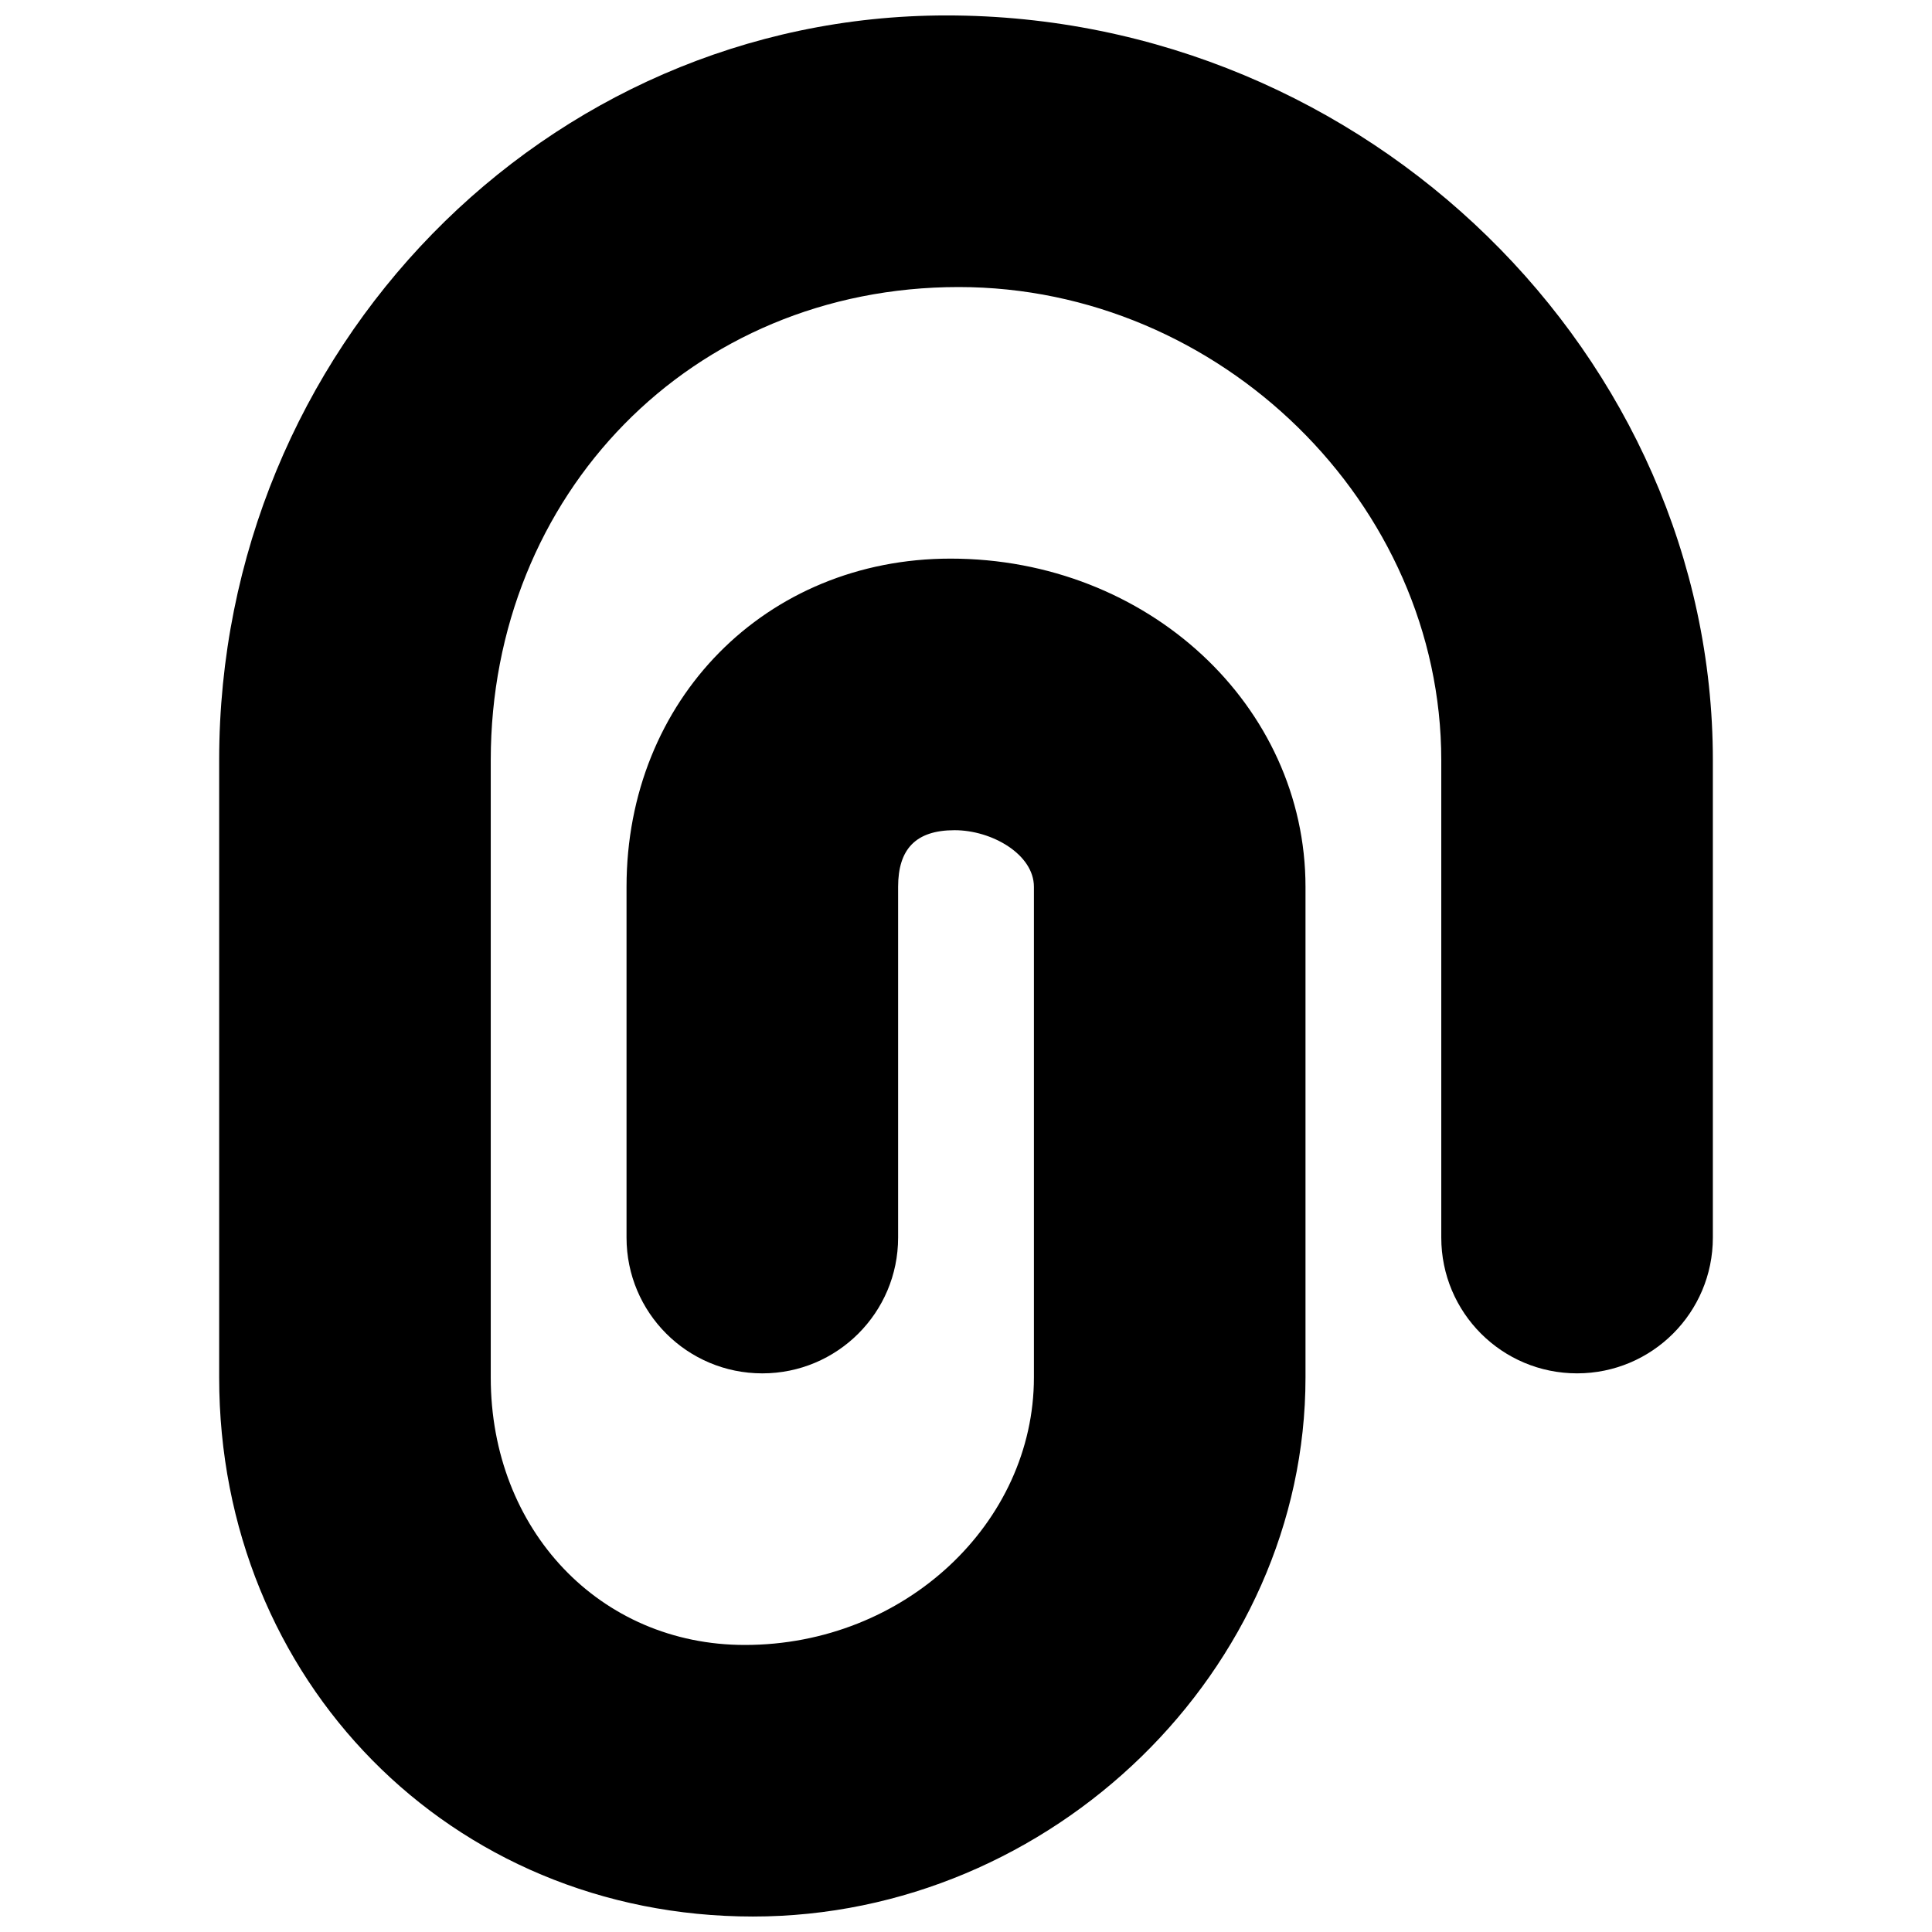 <?xml version="1.0" encoding="UTF-8"?>
<!-- Uploaded to: ICON Repo, www.iconrepo.com, Generator: ICON Repo Mixer Tools -->
<svg width="800px" height="800px" version="1.1" viewBox="144 144 512 512" xmlns="http://www.w3.org/2000/svg">
 <defs>
  <clipPath id="a">
   <path d="m202 148.09h396v503.81h-396z"/>
  </clipPath>
 </defs>
 <g clip-path="url(#a)">
  <path d="m394.82 148.09c-106.27 0-192.74 88.527-192.74 197.39v163.56c0 80.105 61.176 142.86 141.46 142.86 79.352 0 146.43-65.422 146.43-142.86v-130.02c0-47.973-41.746-86.98-94.07-86.98-48.941 0-85.863 37.391-85.863 86.98v92.953c0 19.898 16.086 35.984 35.988 35.984 19.863 0 35.984-16.086 35.984-35.984v-92.953c0-9.969 4.644-15.008 14.973-15.008 9.895 0 21.016 6.406 21.016 15.008v130.02c0 38.434-34.117 70.891-76.617 70.891-38.395 0-67.328-30.48-67.328-70.891v-163.56c0-70.32 53.043-125.41 124.01-125.41 69.348 0 127.89 57.434 127.89 125.41v126.49c0 19.898 16.086 35.984 35.988 35.984 19.863 0 35.984-16.086 35.984-35.984v-126.49c0-106.99-91.512-197.39-203.11-197.39" fill-rule="evenodd"/>
 </g>
</svg>
